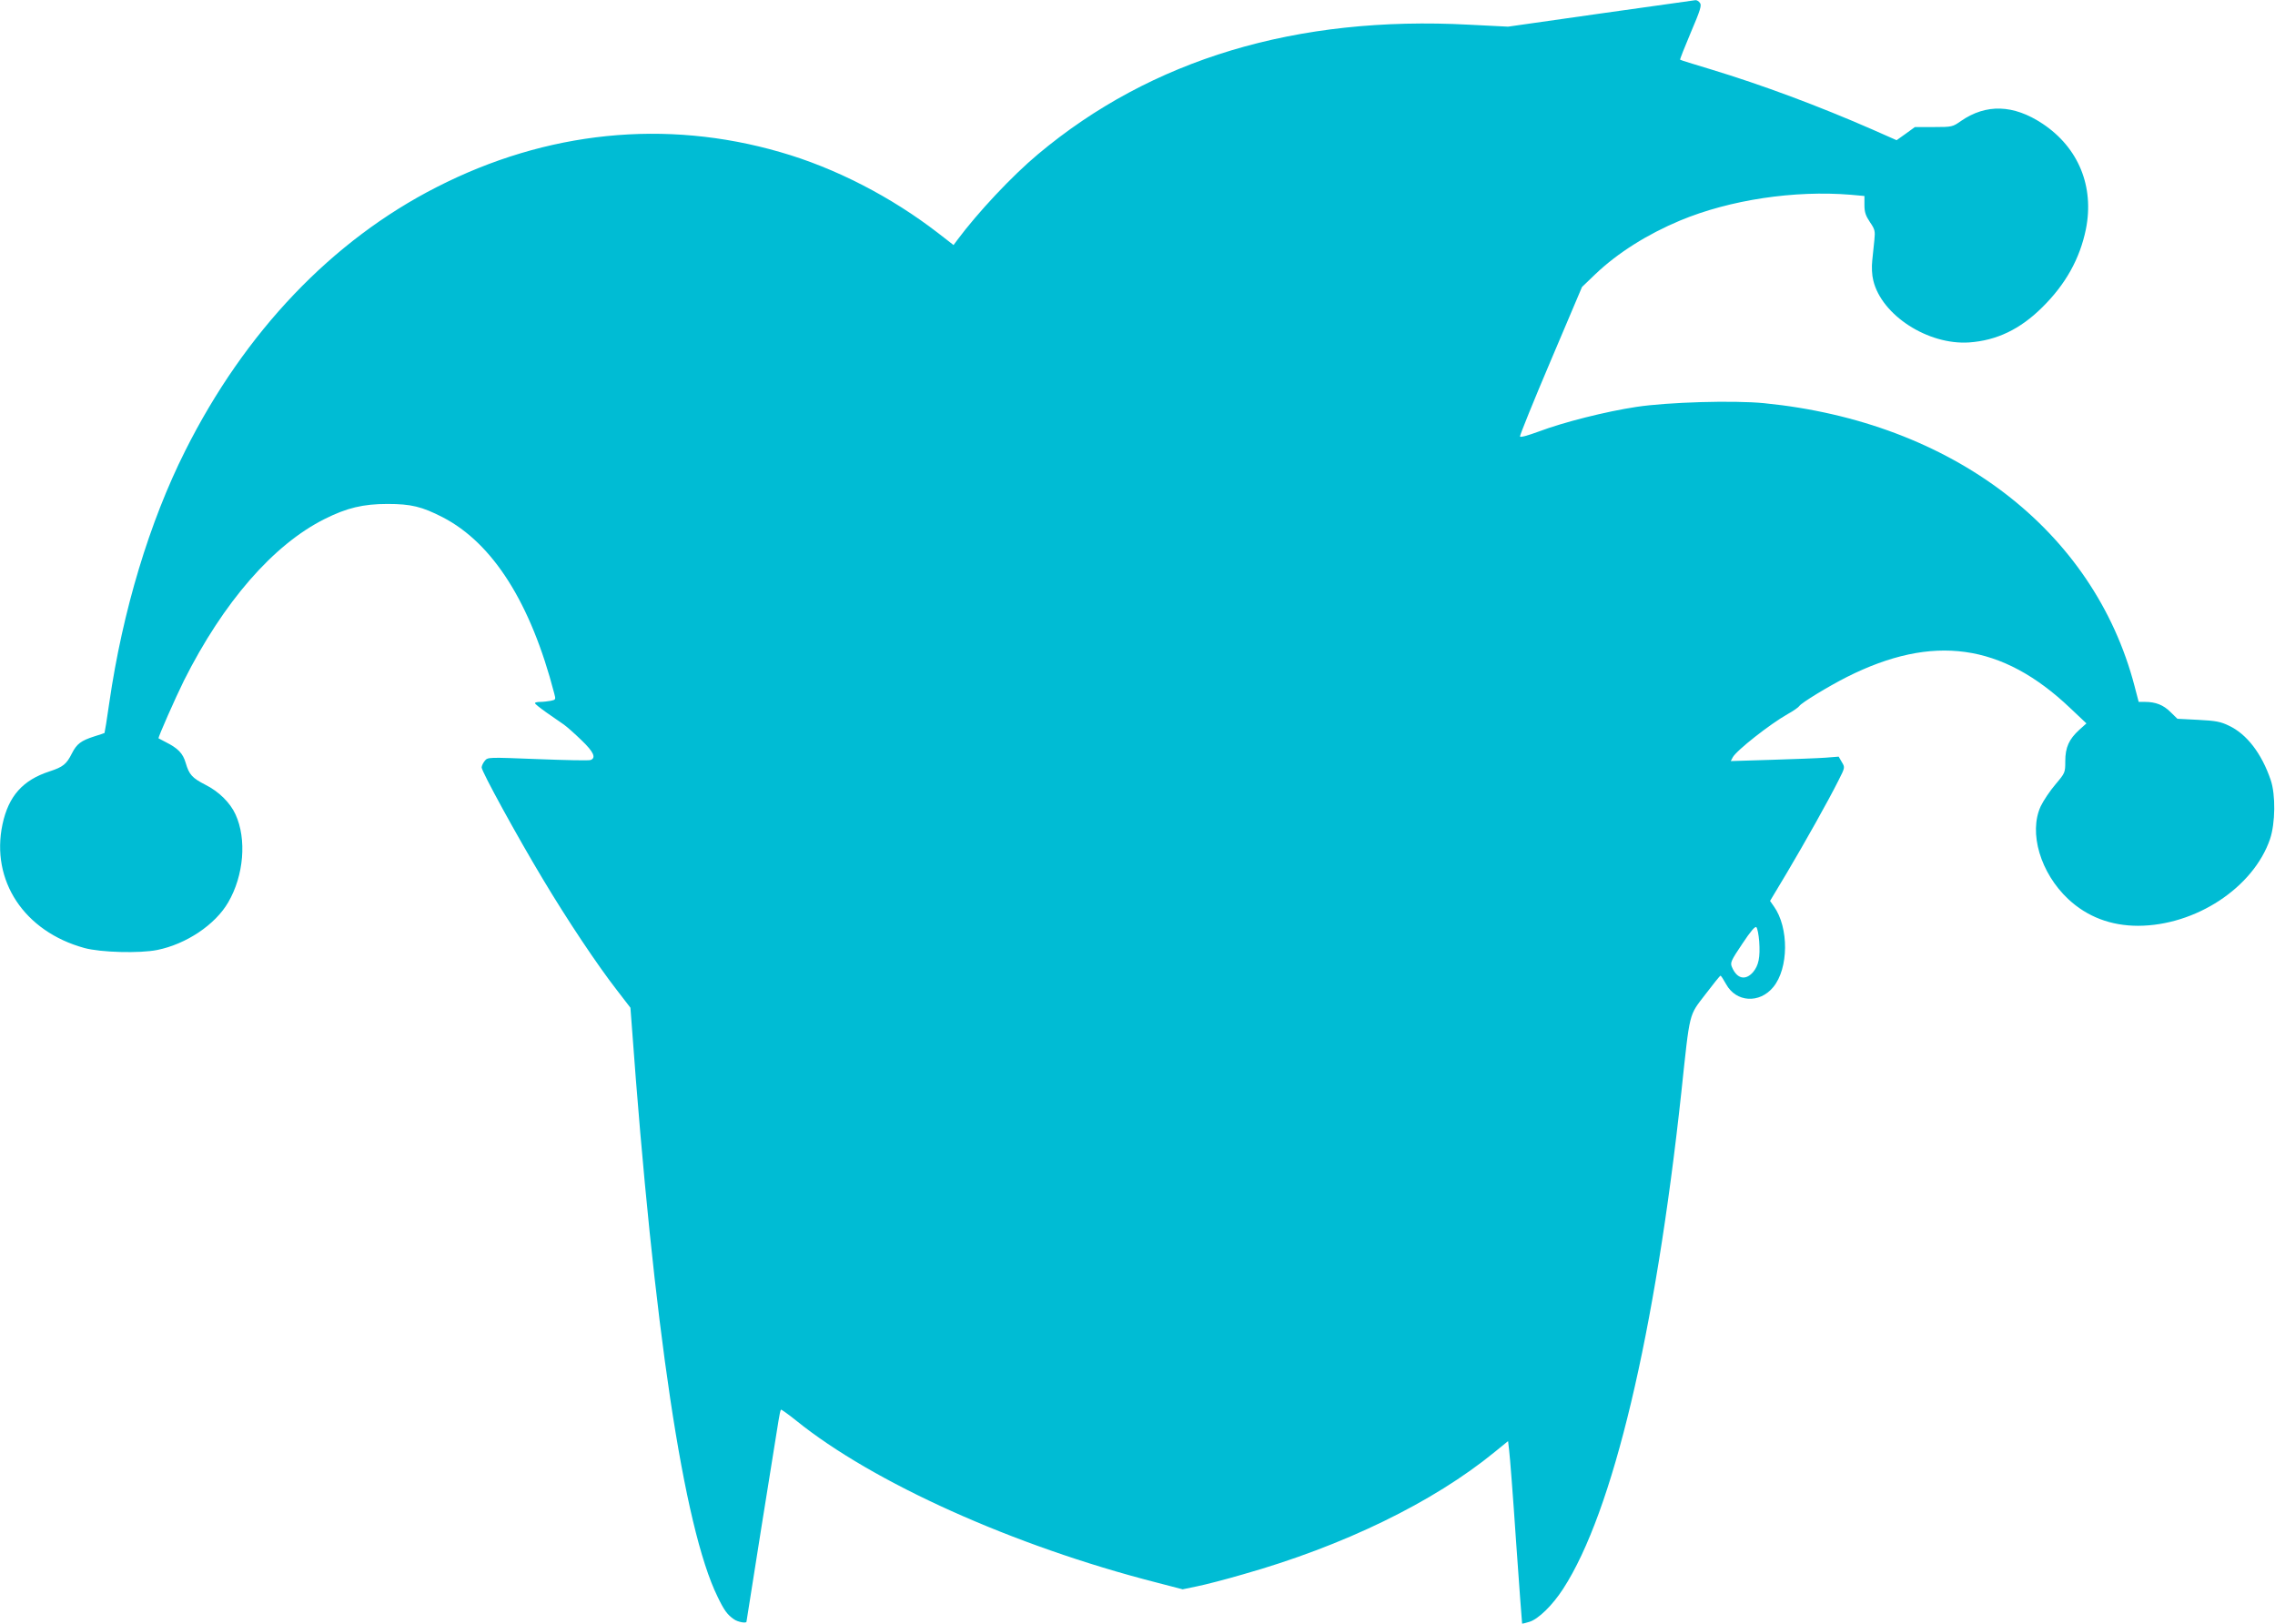 <?xml version="1.0" standalone="no"?>
<!DOCTYPE svg PUBLIC "-//W3C//DTD SVG 20010904//EN"
 "http://www.w3.org/TR/2001/REC-SVG-20010904/DTD/svg10.dtd">
<svg version="1.0" xmlns="http://www.w3.org/2000/svg"
 width="1280pt" height="914pt" viewBox="0 0 1280 914"
 preserveAspectRatio="xMidYMid meet">
<g transform="translate(0,914) scale(0.1,-0.1)"
fill="#00bcd4" stroke="none">
<path d="M9005 9064 l-520 -74 -219 11 c-971 52 -1788 -194 -2426 -729 -147
-123 -338 -327 -455 -484 l-20 -27 -85 66 c-266 206 -583 369 -890 457 -645
187 -1315 119 -1933 -197 -589 -300 -1079 -814 -1415 -1484 -201 -400 -352
-900 -427 -1417 -13 -93 -26 -170 -27 -171 -2 -1 -27 -10 -57 -19 -75 -24 -99
-42 -126 -95 -31 -62 -50 -77 -126 -102 -151 -49 -231 -139 -265 -298 -67
-317 122 -603 461 -696 91 -25 311 -31 410 -11 163 33 326 142 399 268 88 151
105 356 41 495 -30 66 -94 129 -170 167 -74 38 -91 57 -110 122 -16 55 -43 83
-115 119 -19 10 -36 19 -38 20 -4 4 95 228 143 325 222 442 503 765 791 909
125 63 218 85 354 85 133 0 194 -15 311 -75 282 -146 495 -482 627 -990 10
-36 9 -37 -20 -43 -17 -3 -43 -6 -59 -6 -16 0 -29 -3 -29 -7 0 -5 30 -28 65
-53 36 -25 80 -55 98 -68 17 -12 62 -52 99 -88 68 -65 83 -99 51 -111 -9 -4
-143 -1 -297 5 -280 11 -281 11 -298 -9 -10 -12 -18 -29 -18 -38 0 -23 200
-388 343 -626 141 -236 309 -487 417 -626 l77 -100 7 -92 c124 -1709 293
-2835 483 -3222 37 -77 55 -102 93 -128 21 -15 70 -24 70 -13 0 5 165 1041
180 1130 5 32 11 61 14 63 2 2 40 -25 85 -61 433 -350 1225 -706 2025 -911
l150 -39 82 17 c45 9 161 39 257 67 566 160 1071 406 1417 689 l75 61 6 -52
c4 -29 22 -260 39 -513 18 -253 33 -461 34 -462 1 -1 19 3 41 10 50 15 130 93
190 186 280 432 518 1434 665 2796 49 460 41 426 135 549 44 58 82 105 85 105
3 1 17 -21 32 -48 56 -102 188 -110 265 -16 87 105 89 335 3 455 l-21 30 94
157 c102 172 234 407 291 521 37 73 37 73 19 103 l-18 31 -75 -6 c-41 -3 -178
-8 -304 -12 l-228 -7 11 21 c20 38 209 187 310 244 31 17 59 37 64 44 10 18
167 113 268 164 485 244 873 190 1257 -175 l91 -86 -40 -36 c-58 -53 -79 -99
-79 -177 0 -64 -1 -66 -55 -130 -31 -36 -68 -92 -83 -123 -69 -149 -2 -376
155 -523 106 -99 239 -150 393 -150 323 1 648 214 742 488 30 89 32 249 4 332
-51 150 -135 259 -235 306 -47 23 -75 28 -173 33 l-117 6 -39 38 c-40 40 -84
57 -143 57 l-36 0 -23 88 c-229 879 -1026 1488 -2084 1593 -173 17 -543 6
-720 -21 -172 -26 -409 -86 -547 -138 -66 -24 -105 -35 -107 -28 -1 7 76 198
173 426 l176 415 76 73 c125 119 292 224 476 301 281 117 644 171 960 145 l77
-7 0 -51 c0 -40 7 -60 31 -96 28 -41 30 -50 25 -100 -3 -30 -9 -83 -12 -116
-4 -37 -2 -82 6 -113 47 -195 308 -364 540 -348 154 11 286 74 410 197 132
130 212 274 246 440 48 240 -41 459 -244 594 -163 108 -317 113 -459 15 -47
-33 -50 -34 -153 -34 l-106 0 -51 -37 -52 -37 -138 61 c-302 132 -615 249
-908 338 -93 28 -171 52 -172 54 -2 2 25 70 60 153 53 124 62 153 52 166 -7
10 -18 17 -26 16 -8 -1 -248 -35 -534 -75z m893 -5222 c6 -90 -3 -134 -34
-172 -43 -50 -92 -39 -120 29 -10 24 -4 36 59 130 47 71 72 100 79 93 6 -6 13
-42 16 -80z"/>
</g>
</svg>
